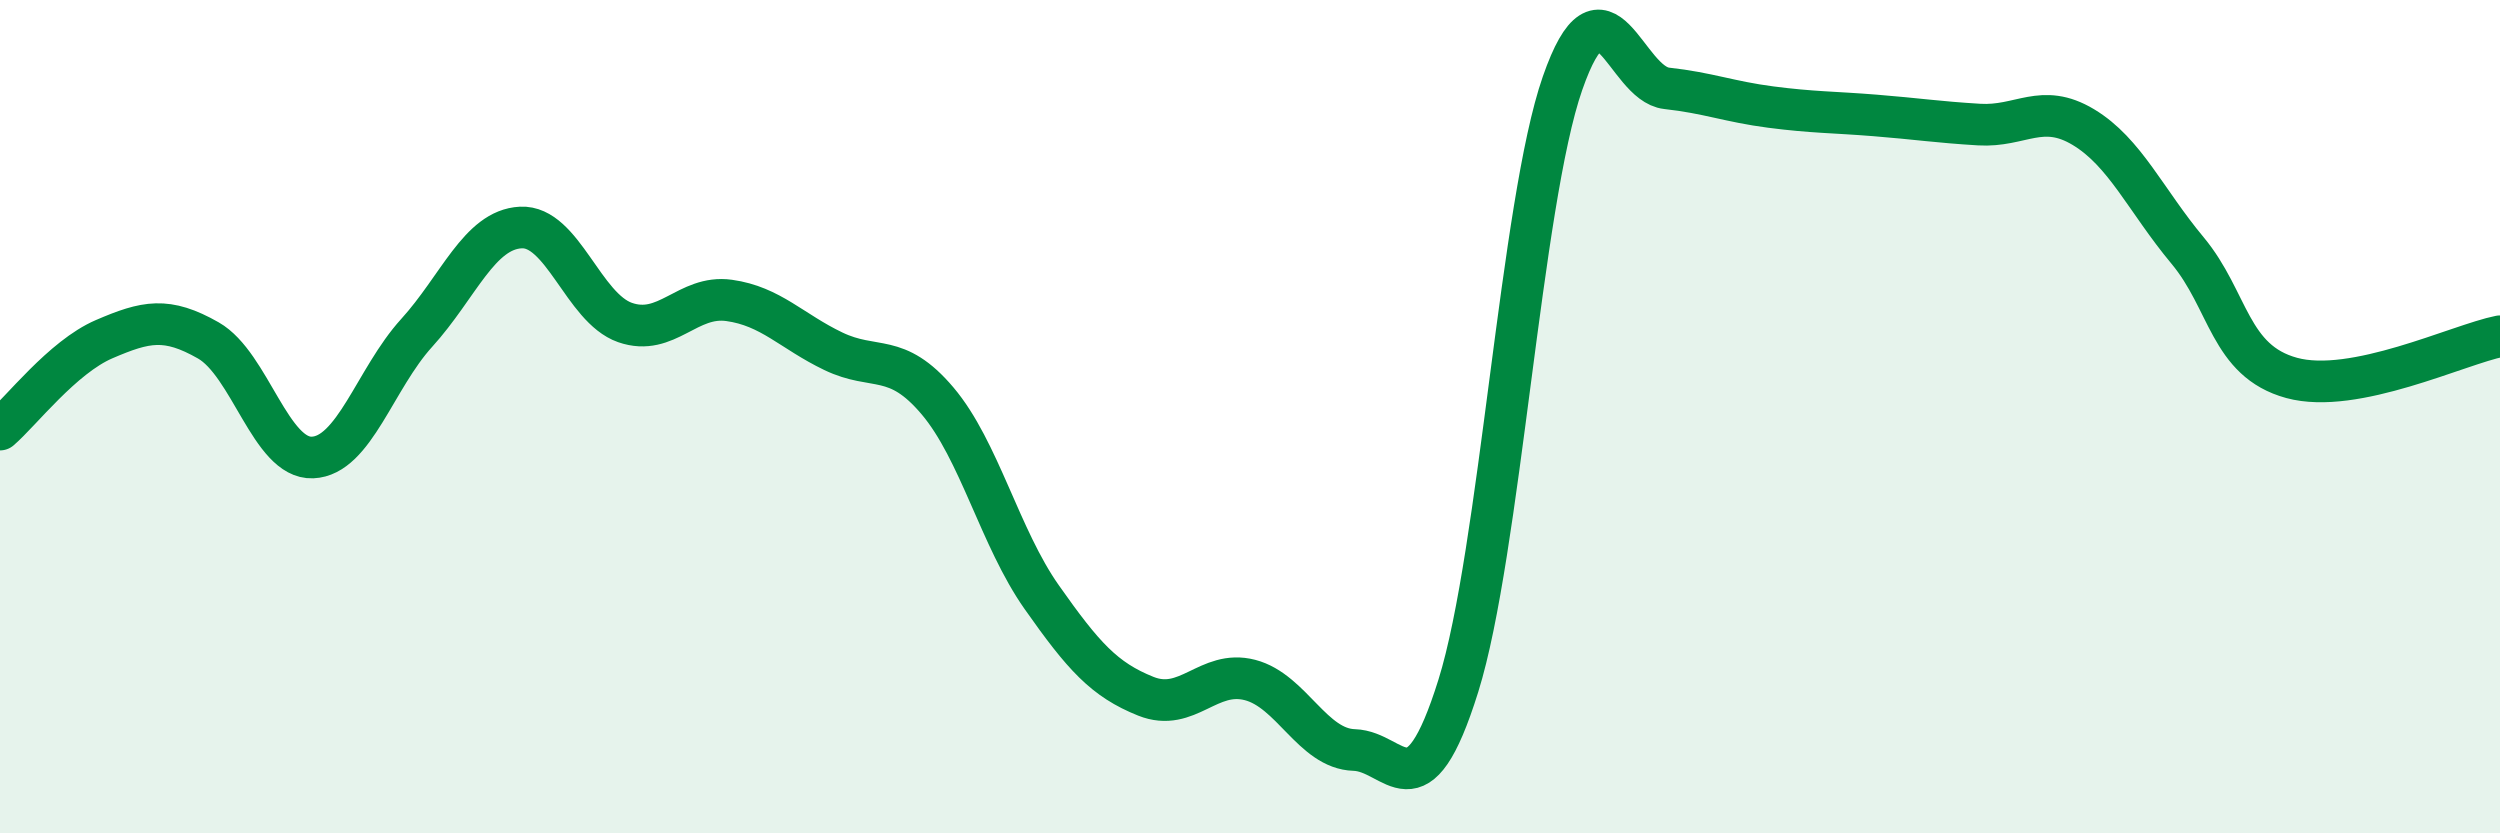 
    <svg width="60" height="20" viewBox="0 0 60 20" xmlns="http://www.w3.org/2000/svg">
      <path
        d="M 0,10.31 C 0.5,9.88 1.5,8.57 2.5,8.14 C 3.5,7.71 4,7.6 5,8.17 C 6,8.74 6.5,11.02 7.5,10.98 C 8.5,10.94 9,9.09 10,7.99 C 11,6.89 11.5,5.51 12.5,5.46 C 13.5,5.41 14,7.39 15,7.74 C 16,8.09 16.5,7.07 17.5,7.21 C 18.5,7.35 19,7.95 20,8.43 C 21,8.91 21.5,8.44 22.5,9.62 C 23.5,10.8 24,12.91 25,14.33 C 26,15.75 26.5,16.31 27.5,16.71 C 28.5,17.11 29,16.06 30,16.32 C 31,16.58 31.5,17.97 32.5,18 C 33.5,18.03 34,19.66 35,16.46 C 36,13.26 36.5,4.87 37.5,2 C 38.5,-0.87 39,2.01 40,2.12 C 41,2.23 41.5,2.44 42.5,2.57 C 43.5,2.7 44,2.69 45,2.77 C 46,2.85 46.5,2.93 47.5,2.99 C 48.5,3.05 49,2.45 50,3.05 C 51,3.65 51.5,4.81 52.5,6.01 C 53.5,7.21 53.5,8.66 55,9.07 C 56.5,9.48 59,8.27 60,8.07L60 20L0 20Z"
        fill="#008740"
        opacity="0.1"
        stroke-linecap="round"
        stroke-linejoin="round"
      />
      <path
        d="M 0,10.31 C 0.5,9.88 1.5,8.57 2.5,8.14 C 3.5,7.71 4,7.6 5,8.17 C 6,8.74 6.5,11.02 7.5,10.98 C 8.5,10.94 9,9.09 10,7.99 C 11,6.89 11.5,5.51 12.5,5.46 C 13.5,5.41 14,7.39 15,7.74 C 16,8.09 16.5,7.07 17.5,7.21 C 18.5,7.35 19,7.95 20,8.43 C 21,8.91 21.5,8.44 22.5,9.62 C 23.5,10.8 24,12.91 25,14.33 C 26,15.75 26.5,16.31 27.5,16.71 C 28.5,17.11 29,16.06 30,16.32 C 31,16.58 31.5,17.97 32.5,18 C 33.5,18.03 34,19.66 35,16.46 C 36,13.26 36.5,4.87 37.5,2 C 38.5,-0.87 39,2.01 40,2.12 C 41,2.23 41.5,2.44 42.5,2.57 C 43.5,2.7 44,2.69 45,2.77 C 46,2.85 46.5,2.93 47.5,2.99 C 48.5,3.05 49,2.45 50,3.05 C 51,3.65 51.5,4.81 52.5,6.01 C 53.5,7.21 53.5,8.66 55,9.07 C 56.5,9.48 59,8.27 60,8.07"
        stroke="#008740"
        stroke-width="1"
        fill="none"
        stroke-linecap="round"
        stroke-linejoin="round"
      />
    </svg>
  
